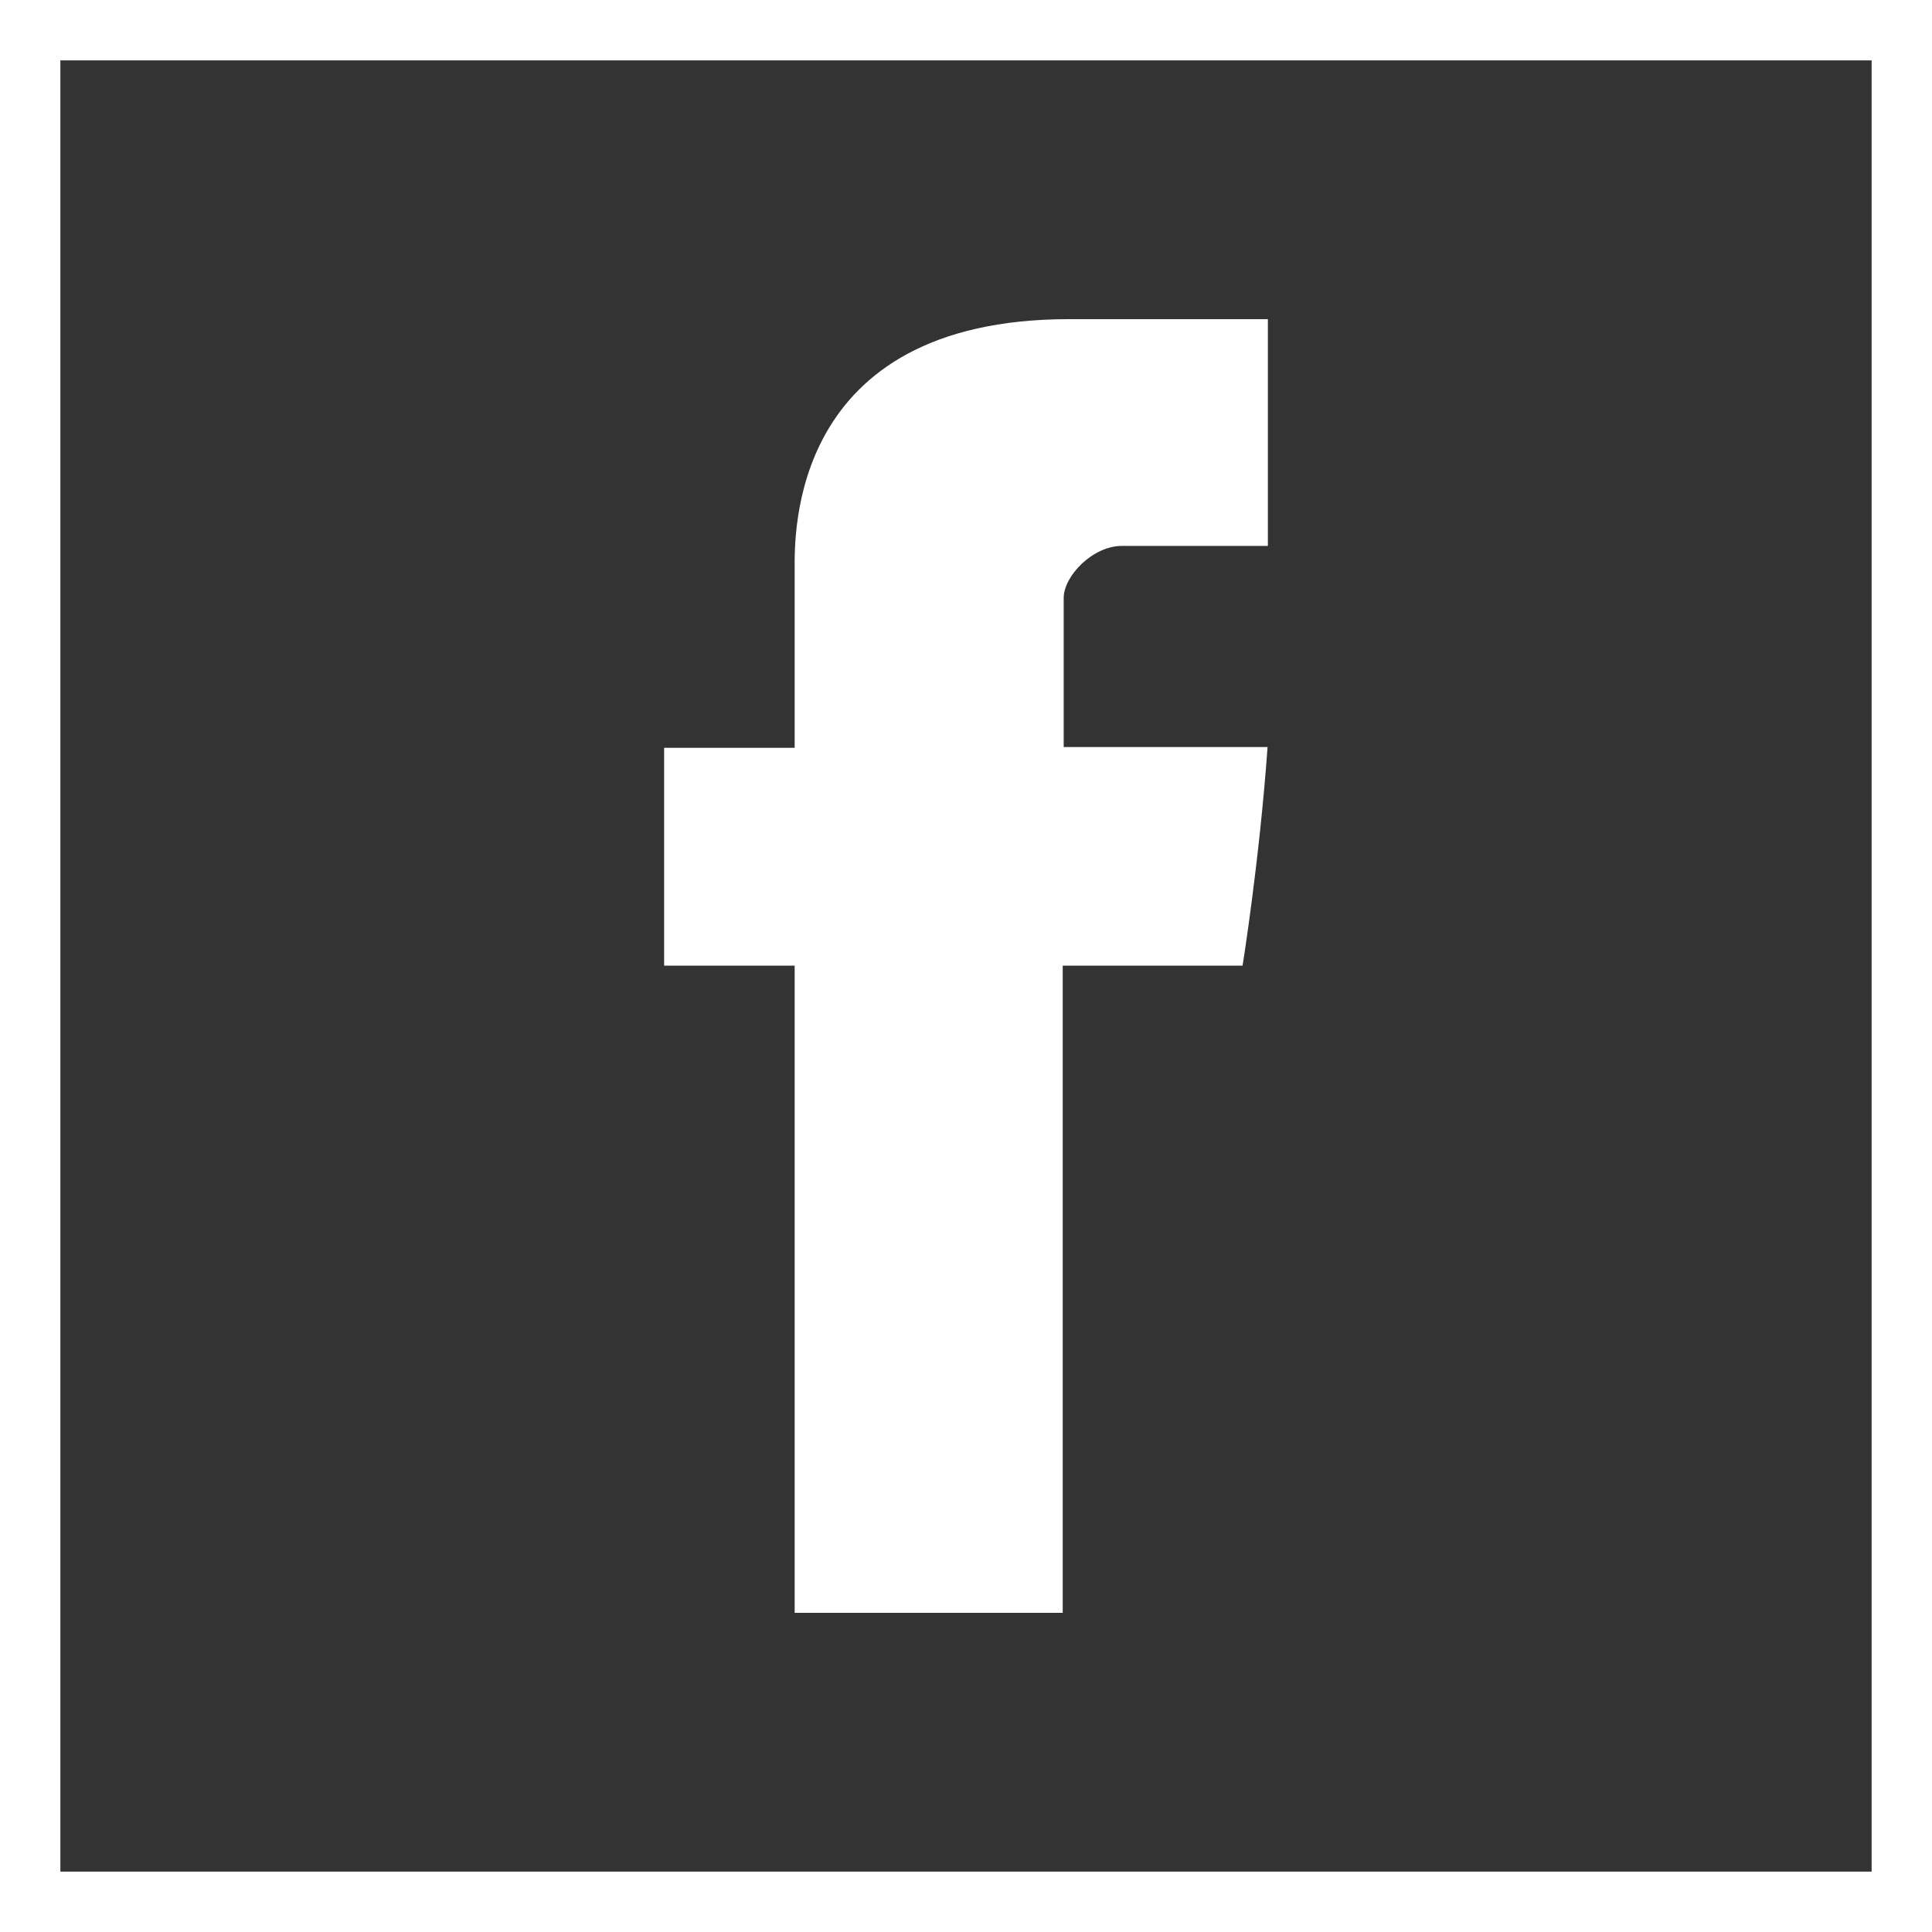 <?xml version="1.0" encoding="UTF-8"?> <svg xmlns="http://www.w3.org/2000/svg" width="32" height="32" viewBox="0 0 32 32" fill="none"><rect x="0" y="0" width="32" height="32" fill="#333333" stroke="none"/> <g clip-path="url(#clip0)"> <rect x="0.5" y="0.5" width="31" height="31" stroke="white"></rect> <path d="M13.162 9.436C13.162 9.976 13.162 12.386 13.162 12.386H11V15.994H13.162V26.714H17.602V15.994H20.581C20.581 15.994 20.86 14.264 20.995 12.373C20.608 12.373 17.618 12.373 17.618 12.373C17.618 12.373 17.618 10.274 17.618 9.906C17.618 9.537 18.102 9.042 18.581 9.042C19.059 9.042 20.067 9.042 21 9.042C21 8.55 21 6.853 21 5.286C19.754 5.286 18.336 5.286 17.711 5.286C13.052 5.286 13.162 8.897 13.162 9.436Z" fill="white"></path> </g> <defs> <clipPath id="clip0"> <rect width="32" height="32" fill="white"></rect> </clipPath> </defs> </svg> 